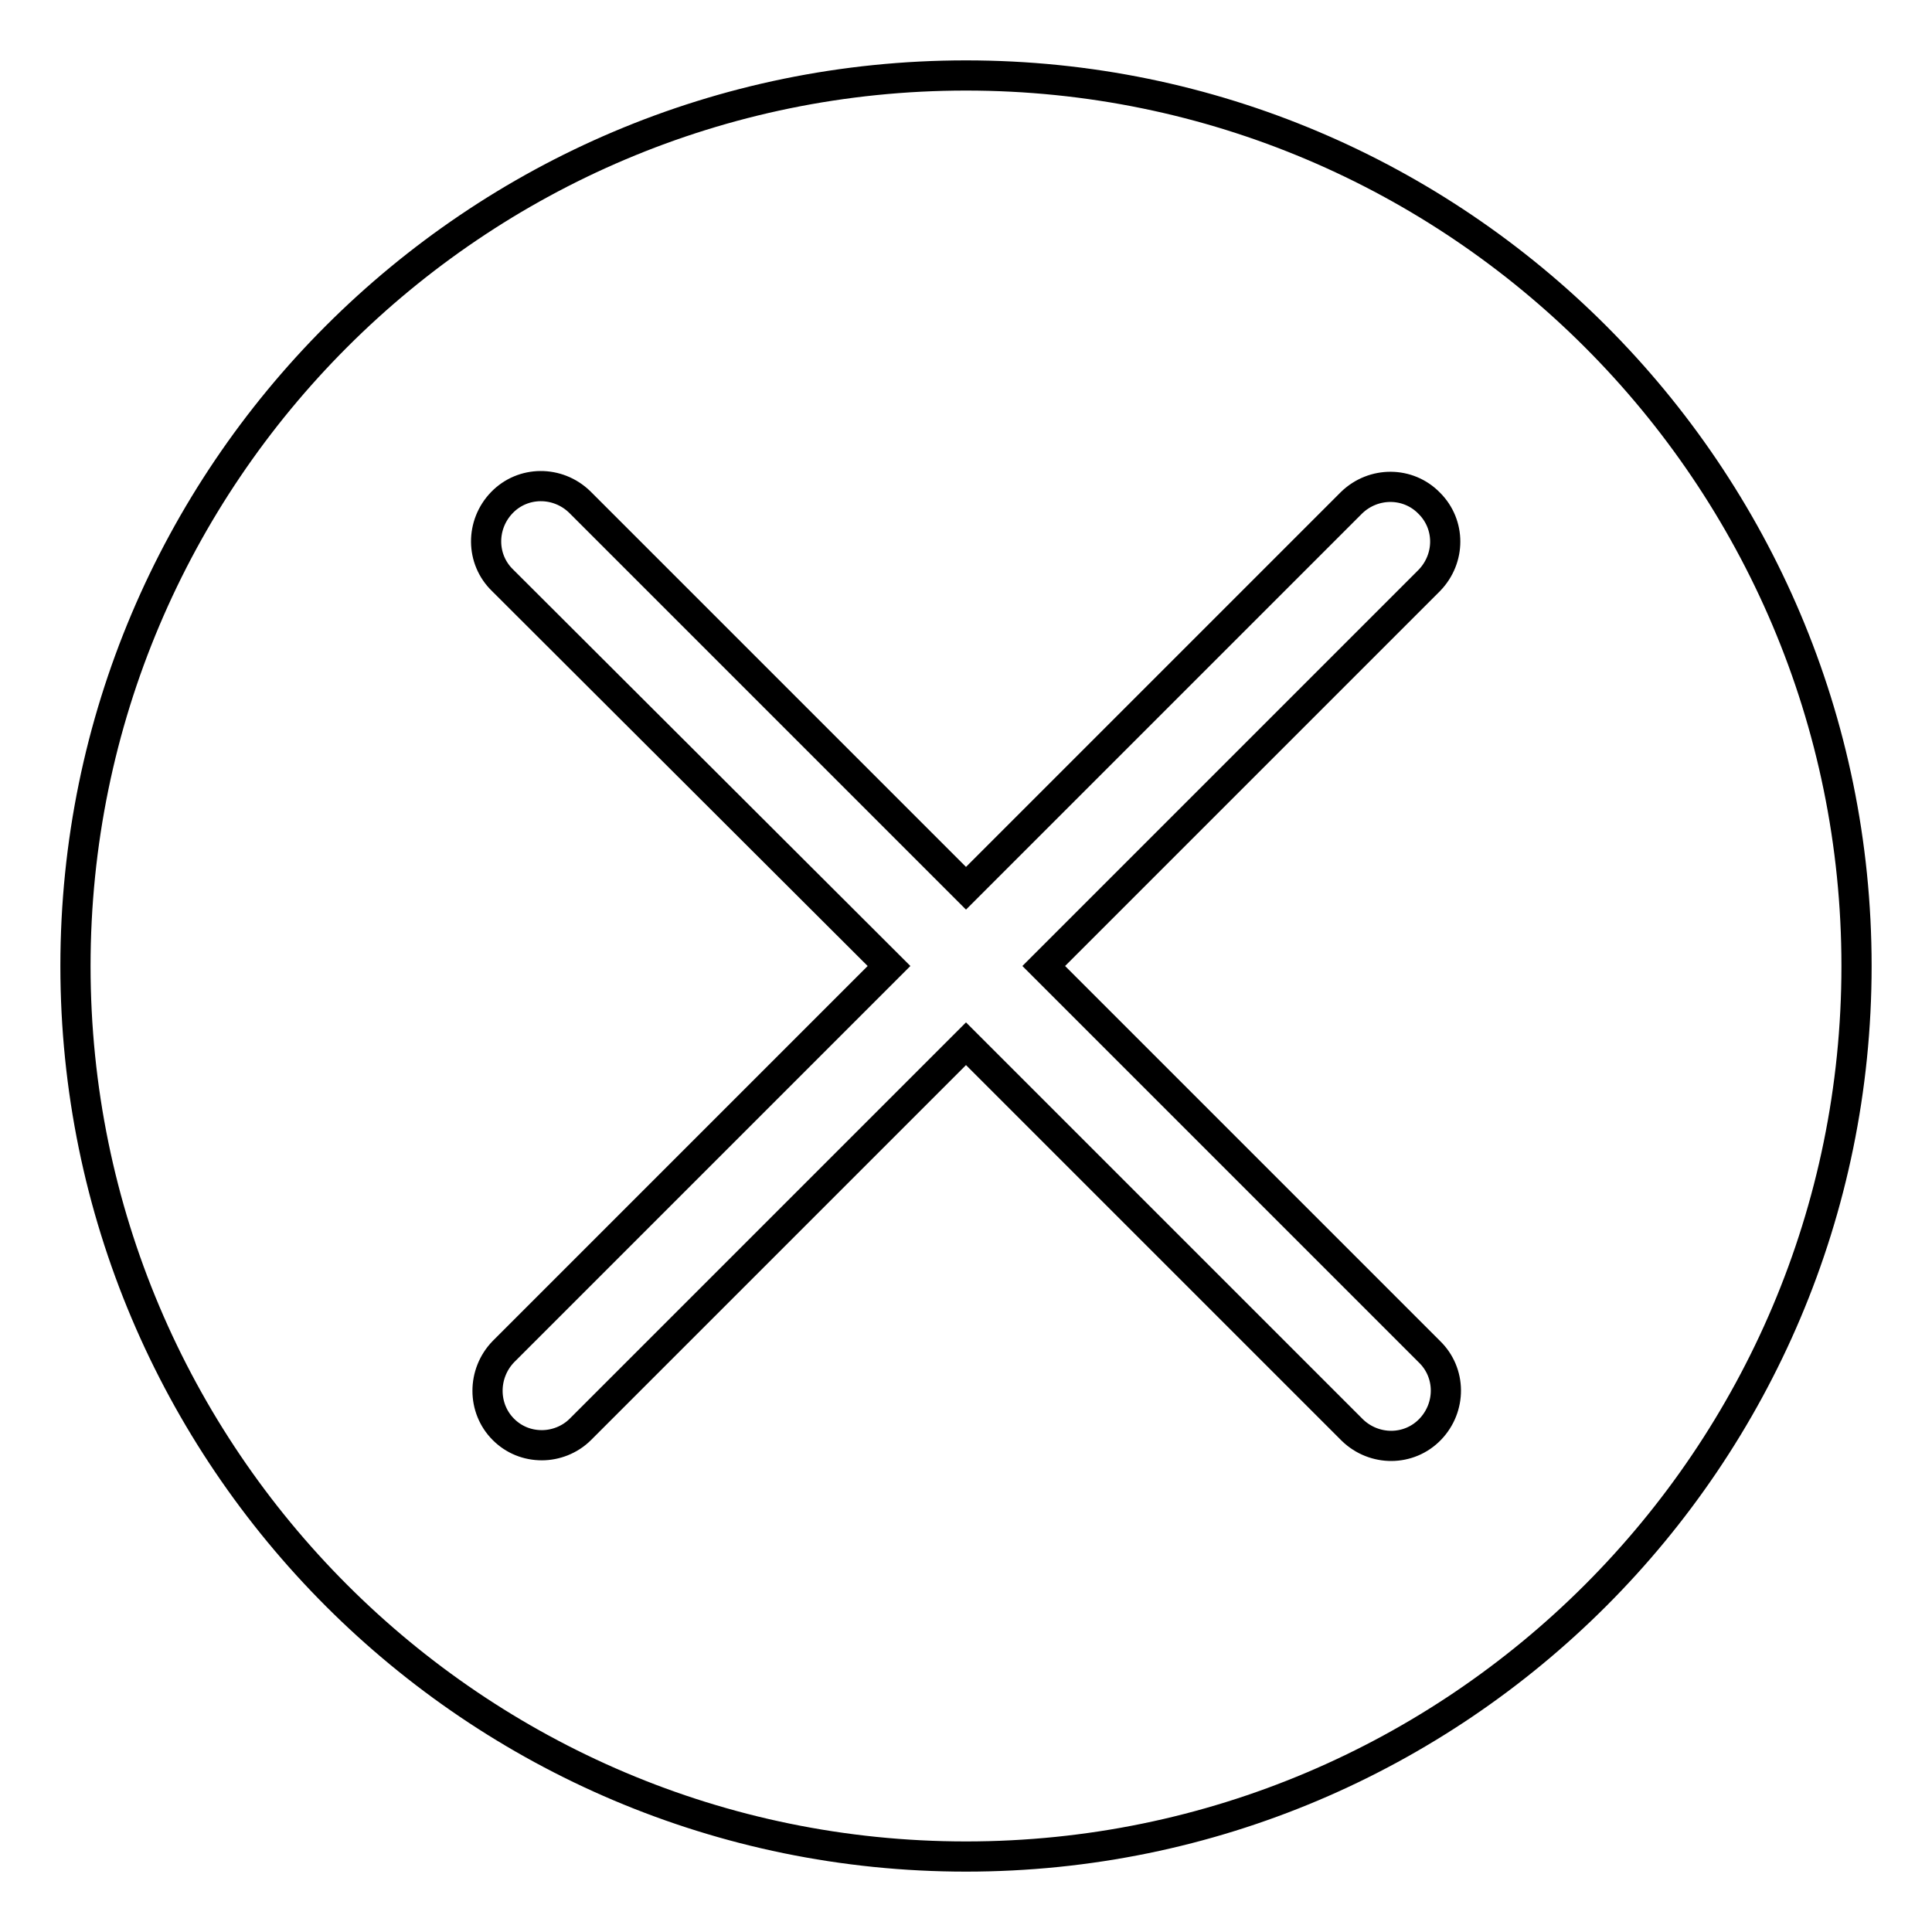 <?xml version="1.0" encoding="utf-8"?>
<!-- Svg Vector Icons : http://www.onlinewebfonts.com/icon -->
<!DOCTYPE svg PUBLIC "-//W3C//DTD SVG 1.1//EN" "http://www.w3.org/Graphics/SVG/1.1/DTD/svg11.dtd">
<svg version="1.1" xmlns="http://www.w3.org/2000/svg" xmlns:xlink="http://www.w3.org/1999/xlink" x="0px" y="0px" viewBox="0 0 256 256" enable-background="new 0 0 256 256" xml:space="preserve">
<g> <path stroke-width="4" fill-opacity="0" stroke="#000000"  d="M128,10C62.9,10,10,62.9,10,128c0,65.1,52.9,118,118,118c65.1,0,118-52.9,118-118C246,62.9,193.1,10,128,10 z M189.4,179.1c2.9,2.8,2.9,7.4,0.1,10.3c-2.8,2.9-7.4,2.9-10.3,0.1c0,0-0.1-0.1-0.1-0.1L128,138.3l-51.1,51.1 c-1.4,1.4-3.3,2.1-5.1,2.1c-1.9,0-3.7-0.7-5.1-2.1c-2.8-2.8-2.8-7.4,0-10.3l51.1-51.1L66.6,76.9c-2.9-2.8-2.9-7.4-0.1-10.3 c2.8-2.9,7.4-2.9,10.3-0.1c0,0,0.1,0.1,0.1,0.1l51.1,51.1l51.1-51.1c2.9-2.8,7.5-2.8,10.3,0.1c2.8,2.8,2.8,7.3,0,10.2L138.3,128 L189.4,179.1z"/></g>
</svg>